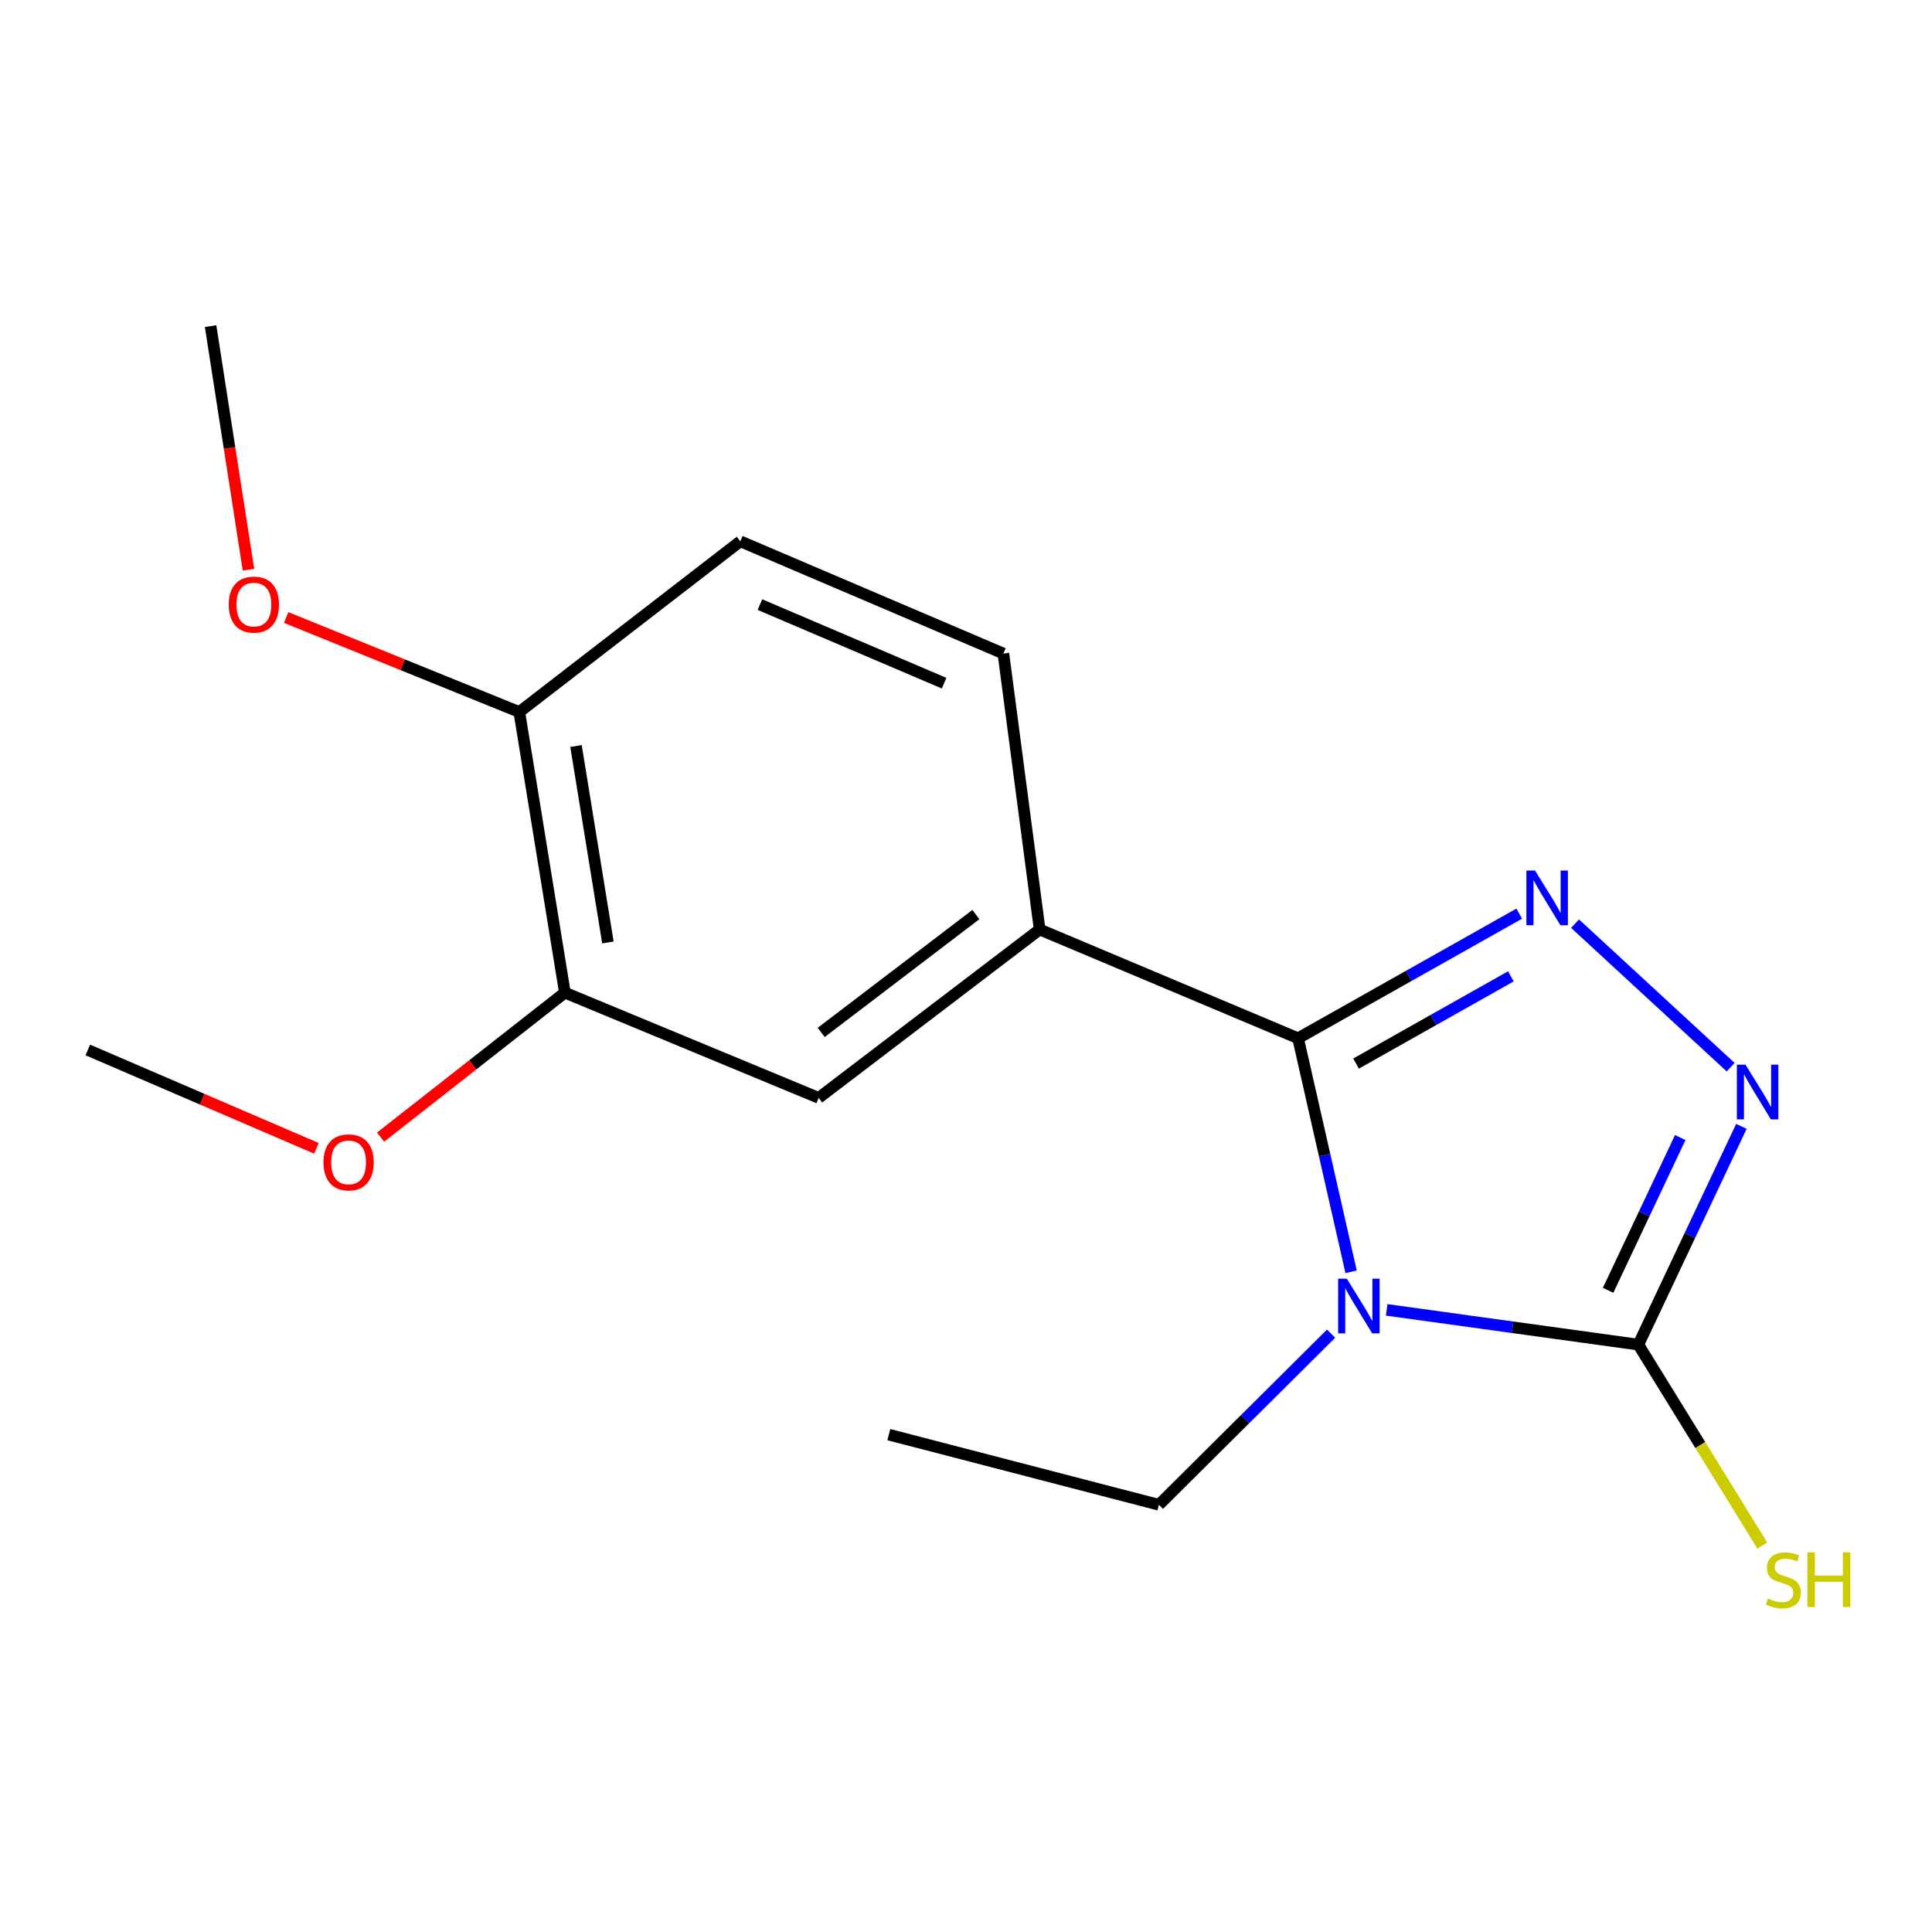 <?xml version='1.0' encoding='iso-8859-1'?>
<svg version='1.1' baseProfile='full'
              xmlns='http://www.w3.org/2000/svg'
                      xmlns:rdkit='http://www.rdkit.org/xml'
                      xmlns:xlink='http://www.w3.org/1999/xlink'
                  xml:space='preserve'
width='1000px' height='1000px' viewBox='0 0 1000 1000'>
<!-- END OF HEADER -->
<rect style='opacity:1.0;fill:#FFFFFF;stroke:none' width='1000' height='1000' x='0' y='0'> </rect>
<path class='bond-0' d='M 699.334,658.287 L 685.604,597.843' style='fill:none;fill-rule:evenodd;stroke:#0000FF;stroke-width:6px;stroke-linecap:butt;stroke-linejoin:miter;stroke-opacity:1' />
<path class='bond-0' d='M 685.604,597.843 L 671.875,537.399' style='fill:none;fill-rule:evenodd;stroke:#000000;stroke-width:6px;stroke-linecap:butt;stroke-linejoin:miter;stroke-opacity:1' />
<path class='bond-2' d='M 717.748,677.987 L 782.875,686.982' style='fill:none;fill-rule:evenodd;stroke:#0000FF;stroke-width:6px;stroke-linecap:butt;stroke-linejoin:miter;stroke-opacity:1' />
<path class='bond-2' d='M 782.875,686.982 L 848.002,695.977' style='fill:none;fill-rule:evenodd;stroke:#000000;stroke-width:6px;stroke-linecap:butt;stroke-linejoin:miter;stroke-opacity:1' />
<path class='bond-11' d='M 688.969,690.301 L 644.413,734.588' style='fill:none;fill-rule:evenodd;stroke:#0000FF;stroke-width:6px;stroke-linecap:butt;stroke-linejoin:miter;stroke-opacity:1' />
<path class='bond-11' d='M 644.413,734.588 L 599.857,778.875' style='fill:none;fill-rule:evenodd;stroke:#000000;stroke-width:6px;stroke-linecap:butt;stroke-linejoin:miter;stroke-opacity:1' />
<path class='bond-1' d='M 671.875,537.399 L 729.117,505.146' style='fill:none;fill-rule:evenodd;stroke:#000000;stroke-width:6px;stroke-linecap:butt;stroke-linejoin:miter;stroke-opacity:1' />
<path class='bond-1' d='M 729.117,505.146 L 786.36,472.893' style='fill:none;fill-rule:evenodd;stroke:#0000FF;stroke-width:6px;stroke-linecap:butt;stroke-linejoin:miter;stroke-opacity:1' />
<path class='bond-1' d='M 701.885,550.507 L 741.955,527.93' style='fill:none;fill-rule:evenodd;stroke:#000000;stroke-width:6px;stroke-linecap:butt;stroke-linejoin:miter;stroke-opacity:1' />
<path class='bond-1' d='M 741.955,527.93 L 782.024,505.353' style='fill:none;fill-rule:evenodd;stroke:#0000FF;stroke-width:6px;stroke-linecap:butt;stroke-linejoin:miter;stroke-opacity:1' />
<path class='bond-4' d='M 671.875,537.399 L 538.126,481.102' style='fill:none;fill-rule:evenodd;stroke:#000000;stroke-width:6px;stroke-linecap:butt;stroke-linejoin:miter;stroke-opacity:1' />
<path class='bond-17' d='M 815.244,478.081 L 895.78,552.365' style='fill:none;fill-rule:evenodd;stroke:#0000FF;stroke-width:6px;stroke-linecap:butt;stroke-linejoin:miter;stroke-opacity:1' />
<path class='bond-3' d='M 848.002,695.977 L 874.671,639.493' style='fill:none;fill-rule:evenodd;stroke:#000000;stroke-width:6px;stroke-linecap:butt;stroke-linejoin:miter;stroke-opacity:1' />
<path class='bond-3' d='M 874.671,639.493 L 901.341,583.01' style='fill:none;fill-rule:evenodd;stroke:#0000FF;stroke-width:6px;stroke-linecap:butt;stroke-linejoin:miter;stroke-opacity:1' />
<path class='bond-3' d='M 832.355,667.866 L 851.024,628.328' style='fill:none;fill-rule:evenodd;stroke:#000000;stroke-width:6px;stroke-linecap:butt;stroke-linejoin:miter;stroke-opacity:1' />
<path class='bond-3' d='M 851.024,628.328 L 869.692,588.79' style='fill:none;fill-rule:evenodd;stroke:#0000FF;stroke-width:6px;stroke-linecap:butt;stroke-linejoin:miter;stroke-opacity:1' />
<path class='bond-8' d='M 848.002,695.977 L 880.084,747.98' style='fill:none;fill-rule:evenodd;stroke:#000000;stroke-width:6px;stroke-linecap:butt;stroke-linejoin:miter;stroke-opacity:1' />
<path class='bond-8' d='M 880.084,747.98 L 912.165,799.983' style='fill:none;fill-rule:evenodd;stroke:#CCCC00;stroke-width:6px;stroke-linecap:butt;stroke-linejoin:miter;stroke-opacity:1' />
<path class='bond-5' d='M 538.126,481.102 L 423.744,568.258' style='fill:none;fill-rule:evenodd;stroke:#000000;stroke-width:6px;stroke-linecap:butt;stroke-linejoin:miter;stroke-opacity:1' />
<path class='bond-5' d='M 505.12,473.374 L 425.052,534.383' style='fill:none;fill-rule:evenodd;stroke:#000000;stroke-width:6px;stroke-linecap:butt;stroke-linejoin:miter;stroke-opacity:1' />
<path class='bond-9' d='M 538.126,481.102 L 519.356,338.273' style='fill:none;fill-rule:evenodd;stroke:#000000;stroke-width:6px;stroke-linecap:butt;stroke-linejoin:miter;stroke-opacity:1' />
<path class='bond-6' d='M 423.744,568.258 L 292.379,513.791' style='fill:none;fill-rule:evenodd;stroke:#000000;stroke-width:6px;stroke-linecap:butt;stroke-linejoin:miter;stroke-opacity:1' />
<path class='bond-12' d='M 292.379,513.791 L 244.686,551.183' style='fill:none;fill-rule:evenodd;stroke:#000000;stroke-width:6px;stroke-linecap:butt;stroke-linejoin:miter;stroke-opacity:1' />
<path class='bond-12' d='M 244.686,551.183 L 196.994,588.576' style='fill:none;fill-rule:evenodd;stroke:#FF0000;stroke-width:6px;stroke-linecap:butt;stroke-linejoin:miter;stroke-opacity:1' />
<path class='bond-18' d='M 292.379,513.791 L 268.785,368.536' style='fill:none;fill-rule:evenodd;stroke:#000000;stroke-width:6px;stroke-linecap:butt;stroke-linejoin:miter;stroke-opacity:1' />
<path class='bond-18' d='M 314.653,487.81 L 298.137,386.131' style='fill:none;fill-rule:evenodd;stroke:#000000;stroke-width:6px;stroke-linecap:butt;stroke-linejoin:miter;stroke-opacity:1' />
<path class='bond-7' d='M 268.785,368.536 L 383.181,280.174' style='fill:none;fill-rule:evenodd;stroke:#000000;stroke-width:6px;stroke-linecap:butt;stroke-linejoin:miter;stroke-opacity:1' />
<path class='bond-13' d='M 268.785,368.536 L 208.448,344.078' style='fill:none;fill-rule:evenodd;stroke:#000000;stroke-width:6px;stroke-linecap:butt;stroke-linejoin:miter;stroke-opacity:1' />
<path class='bond-13' d='M 208.448,344.078 L 148.11,319.62' style='fill:none;fill-rule:evenodd;stroke:#FF0000;stroke-width:6px;stroke-linecap:butt;stroke-linejoin:miter;stroke-opacity:1' />
<path class='bond-10' d='M 519.356,338.273 L 383.181,280.174' style='fill:none;fill-rule:evenodd;stroke:#000000;stroke-width:6px;stroke-linecap:butt;stroke-linejoin:miter;stroke-opacity:1' />
<path class='bond-10' d='M 488.667,353.612 L 393.345,312.942' style='fill:none;fill-rule:evenodd;stroke:#000000;stroke-width:6px;stroke-linecap:butt;stroke-linejoin:miter;stroke-opacity:1' />
<path class='bond-16' d='M 599.857,778.875 L 460.051,742.569' style='fill:none;fill-rule:evenodd;stroke:#000000;stroke-width:6px;stroke-linecap:butt;stroke-linejoin:miter;stroke-opacity:1' />
<path class='bond-14' d='M 163.764,594.38 L 104.609,568.919' style='fill:none;fill-rule:evenodd;stroke:#FF0000;stroke-width:6px;stroke-linecap:butt;stroke-linejoin:miter;stroke-opacity:1' />
<path class='bond-14' d='M 104.609,568.919 L 45.455,543.458' style='fill:none;fill-rule:evenodd;stroke:#000000;stroke-width:6px;stroke-linecap:butt;stroke-linejoin:miter;stroke-opacity:1' />
<path class='bond-15' d='M 128.611,294.884 L 118.806,231.842' style='fill:none;fill-rule:evenodd;stroke:#FF0000;stroke-width:6px;stroke-linecap:butt;stroke-linejoin:miter;stroke-opacity:1' />
<path class='bond-15' d='M 118.806,231.842 L 109.002,168.8' style='fill:none;fill-rule:evenodd;stroke:#000000;stroke-width:6px;stroke-linecap:butt;stroke-linejoin:miter;stroke-opacity:1' />
<path  class='atom-0' d='M 697.098 661.84
L 706.378 676.84
Q 707.298 678.32, 708.778 681
Q 710.258 683.68, 710.338 683.84
L 710.338 661.84
L 714.098 661.84
L 714.098 690.16
L 710.218 690.16
L 700.258 673.76
Q 699.098 671.84, 697.858 669.64
Q 696.658 667.44, 696.298 666.76
L 696.298 690.16
L 692.618 690.16
L 692.618 661.84
L 697.098 661.84
' fill='#0000FF'/>
<path  class='atom-2' d='M 794.539 450.597
L 803.819 465.597
Q 804.739 467.077, 806.219 469.757
Q 807.699 472.437, 807.779 472.597
L 807.779 450.597
L 811.539 450.597
L 811.539 478.917
L 807.659 478.917
L 797.699 462.517
Q 796.539 460.597, 795.299 458.397
Q 794.099 456.197, 793.739 455.517
L 793.739 478.917
L 790.059 478.917
L 790.059 450.597
L 794.539 450.597
' fill='#0000FF'/>
<path  class='atom-4' d='M 903.473 551.076
L 912.753 566.076
Q 913.673 567.556, 915.153 570.236
Q 916.633 572.916, 916.713 573.076
L 916.713 551.076
L 920.473 551.076
L 920.473 579.396
L 916.593 579.396
L 906.633 562.996
Q 905.473 561.076, 904.233 558.876
Q 903.033 556.676, 902.673 555.996
L 902.673 579.396
L 898.993 579.396
L 898.993 551.076
L 903.473 551.076
' fill='#0000FF'/>
<path  class='atom-9' d='M 915.056 827.397
Q 915.376 827.517, 916.696 828.077
Q 918.016 828.637, 919.456 828.997
Q 920.936 829.317, 922.376 829.317
Q 925.056 829.317, 926.616 828.037
Q 928.176 826.717, 928.176 824.437
Q 928.176 822.877, 927.376 821.917
Q 926.616 820.957, 925.416 820.437
Q 924.216 819.917, 922.216 819.317
Q 919.696 818.557, 918.176 817.837
Q 916.696 817.117, 915.616 815.597
Q 914.576 814.077, 914.576 811.517
Q 914.576 807.957, 916.976 805.757
Q 919.416 803.557, 924.216 803.557
Q 927.496 803.557, 931.216 805.117
L 930.296 808.197
Q 926.896 806.797, 924.336 806.797
Q 921.576 806.797, 920.056 807.957
Q 918.536 809.077, 918.576 811.037
Q 918.576 812.557, 919.336 813.477
Q 920.136 814.397, 921.256 814.917
Q 922.416 815.437, 924.336 816.037
Q 926.896 816.837, 928.416 817.637
Q 929.936 818.437, 931.016 820.077
Q 932.136 821.677, 932.136 824.437
Q 932.136 828.357, 929.496 830.477
Q 926.896 832.557, 922.536 832.557
Q 920.016 832.557, 918.096 831.997
Q 916.216 831.477, 913.976 830.557
L 915.056 827.397
' fill='#CCCC00'/>
<path  class='atom-9' d='M 935.536 803.477
L 939.376 803.477
L 939.376 815.517
L 953.856 815.517
L 953.856 803.477
L 957.696 803.477
L 957.696 831.797
L 953.856 831.797
L 953.856 818.717
L 939.376 818.717
L 939.376 831.797
L 935.536 831.797
L 935.536 803.477
' fill='#CCCC00'/>
<path  class='atom-13' d='M 167.438 601.637
Q 167.438 594.837, 170.798 591.037
Q 174.158 587.237, 180.438 587.237
Q 186.718 587.237, 190.078 591.037
Q 193.438 594.837, 193.438 601.637
Q 193.438 608.517, 190.038 612.437
Q 186.638 616.317, 180.438 616.317
Q 174.198 616.317, 170.798 612.437
Q 167.438 608.557, 167.438 601.637
M 180.438 613.117
Q 184.758 613.117, 187.078 610.237
Q 189.438 607.317, 189.438 601.637
Q 189.438 596.077, 187.078 593.277
Q 184.758 590.437, 180.438 590.437
Q 176.118 590.437, 173.758 593.237
Q 171.438 596.037, 171.438 601.637
Q 171.438 607.357, 173.758 610.237
Q 176.118 613.117, 180.438 613.117
' fill='#FF0000'/>
<path  class='atom-14' d='M 118.404 312.929
Q 118.404 306.129, 121.764 302.329
Q 125.124 298.529, 131.404 298.529
Q 137.684 298.529, 141.044 302.329
Q 144.404 306.129, 144.404 312.929
Q 144.404 319.809, 141.004 323.729
Q 137.604 327.609, 131.404 327.609
Q 125.164 327.609, 121.764 323.729
Q 118.404 319.849, 118.404 312.929
M 131.404 324.409
Q 135.724 324.409, 138.044 321.529
Q 140.404 318.609, 140.404 312.929
Q 140.404 307.369, 138.044 304.569
Q 135.724 301.729, 131.404 301.729
Q 127.084 301.729, 124.724 304.529
Q 122.404 307.329, 122.404 312.929
Q 122.404 318.649, 124.724 321.529
Q 127.084 324.409, 131.404 324.409
' fill='#FF0000'/>
</svg>
